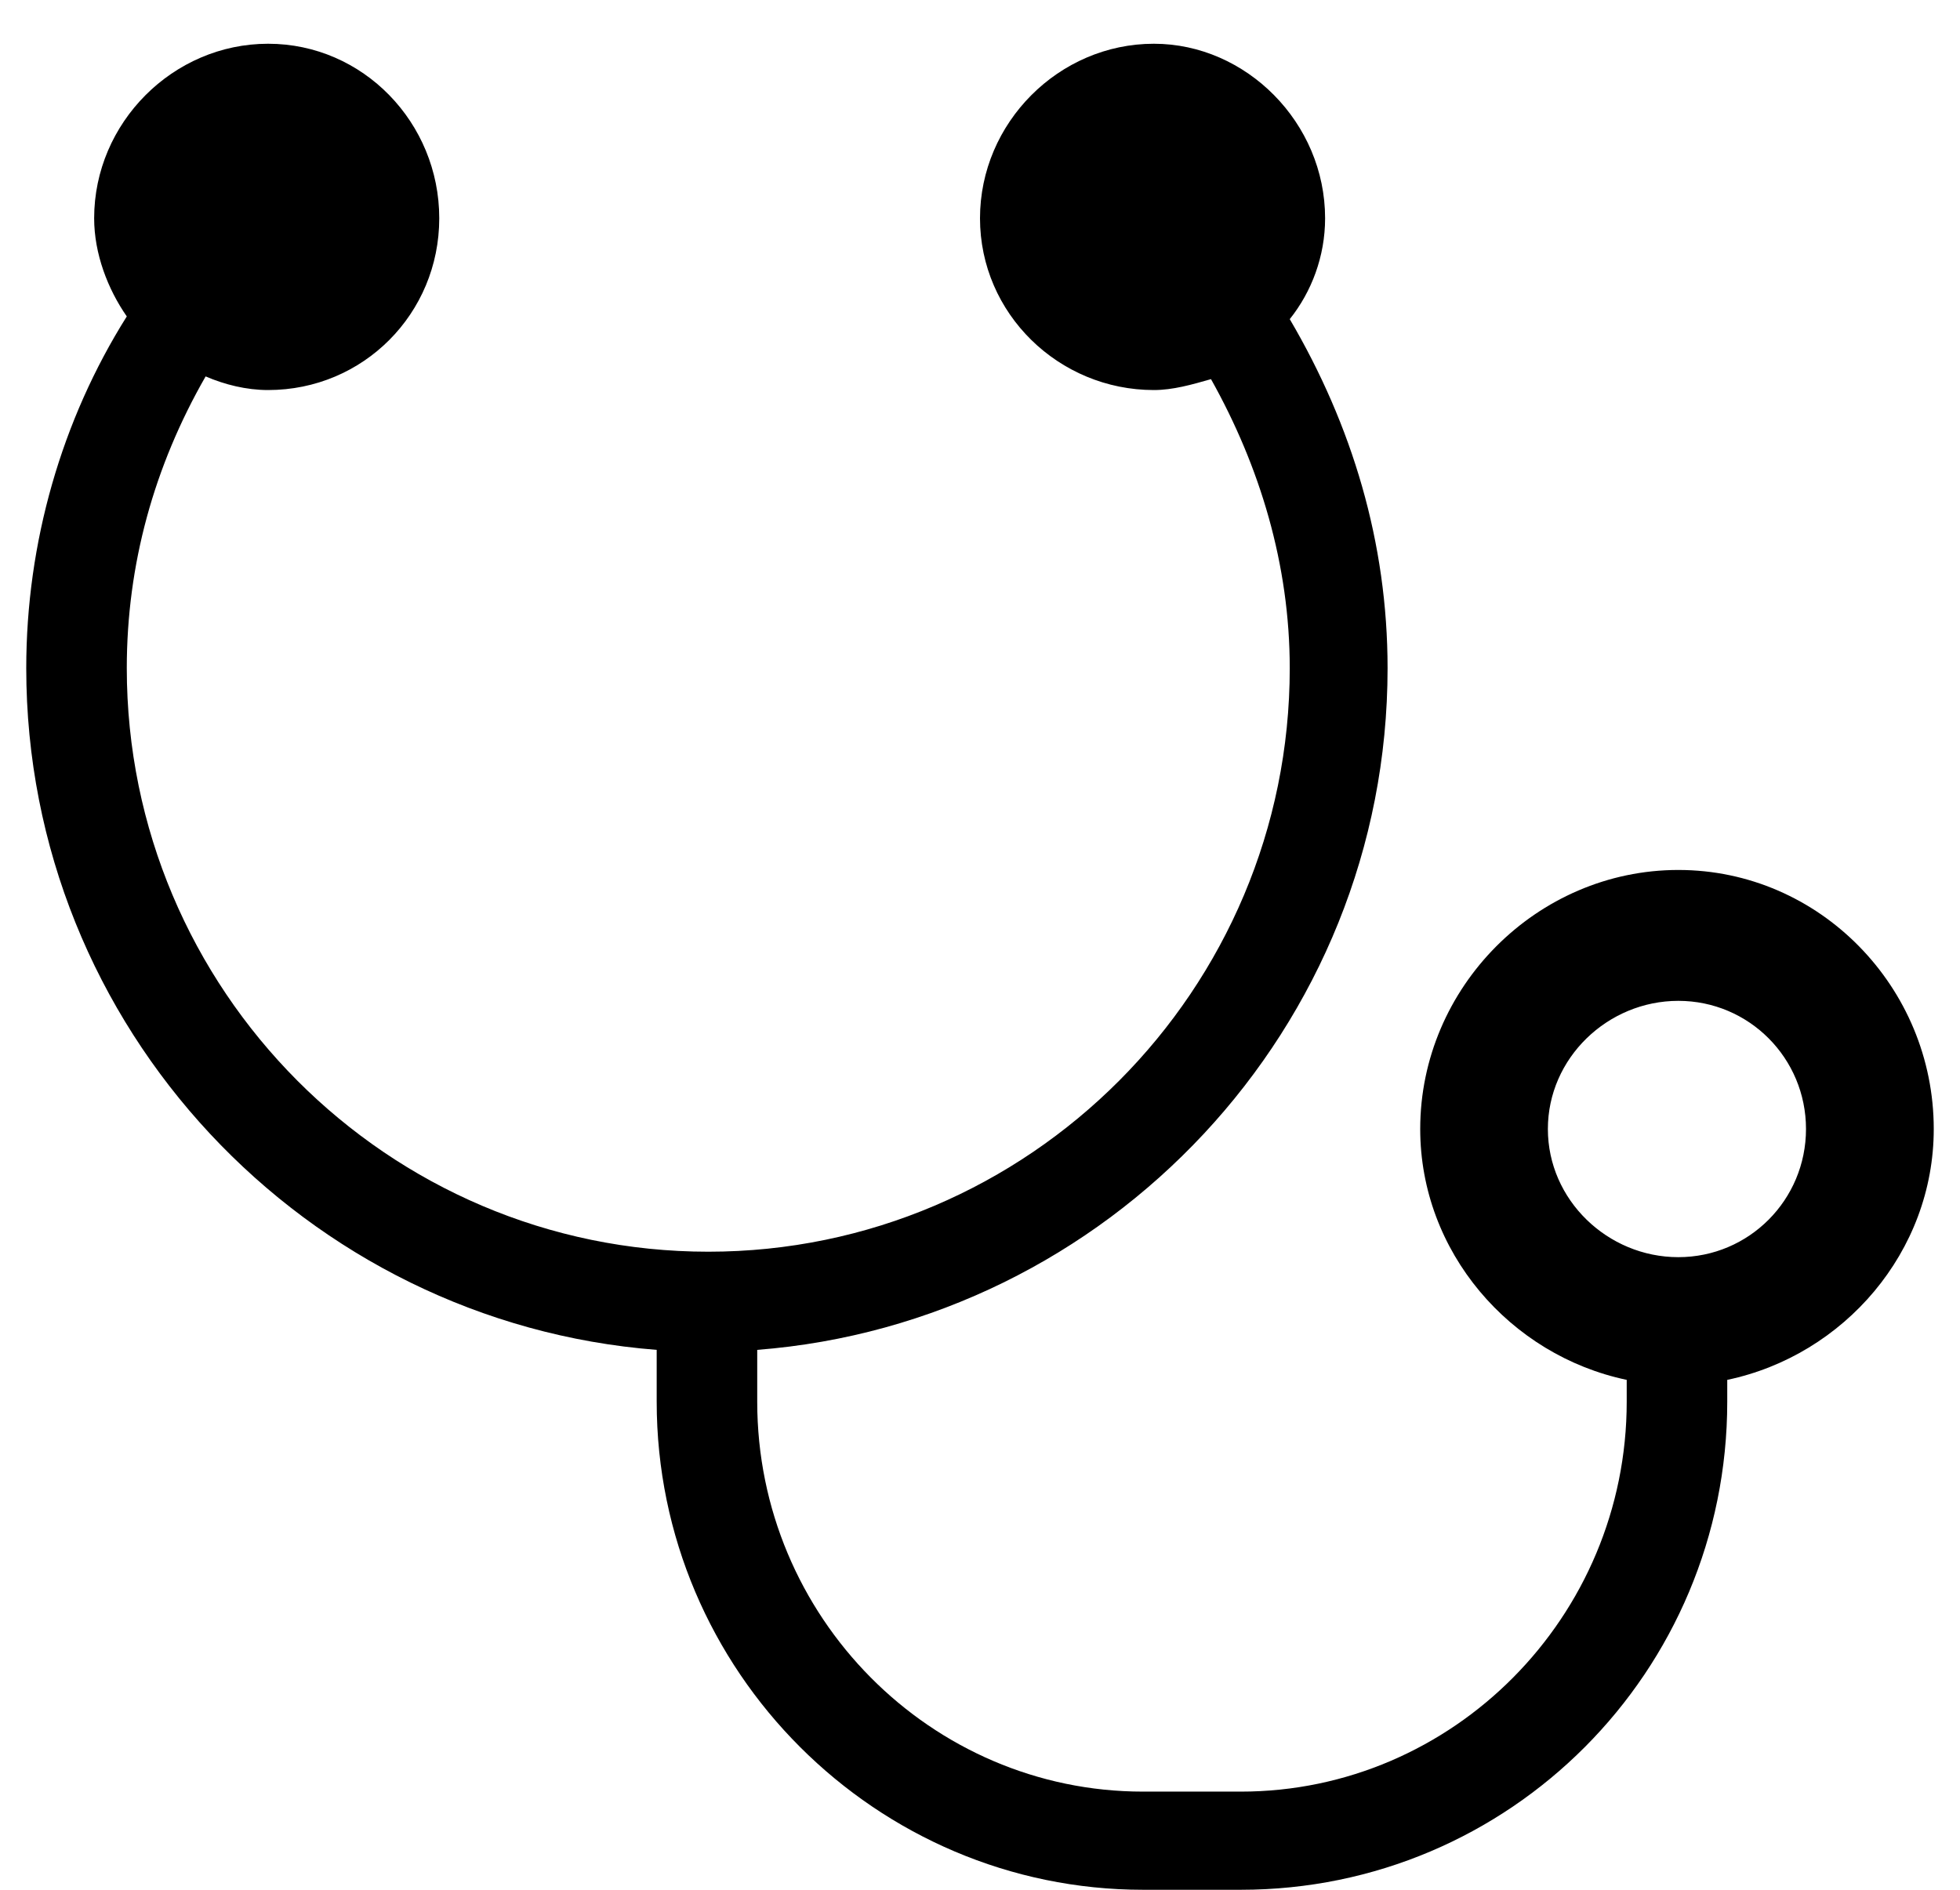<svg width="224" height="216" xmlns="http://www.w3.org/2000/svg" xmlns:xlink="http://www.w3.org/1999/xlink" xml:space="preserve" overflow="hidden"><g transform="translate(-1503 -453)"><g><path d="M1694.81 596.693 1694.81 596.693C1686.73 596.693 1679.9 590.148 1679.9 582.044 1679.9 573.941 1686.73 567.396 1694.81 567.396 1702.88 567.396 1709.4 573.941 1709.4 582.044 1709.4 590.148 1702.88 596.693 1694.81 596.693ZM1694.81 552.436C1678.66 552.436 1665.31 565.837 1665.31 582.044 1665.31 596.069 1675.56 607.913 1688.91 610.718L1688.91 613.211C1688.91 637.833 1669.03 657.78 1644.81 657.78L1633.63 657.78C1609.41 657.78 1589.54 637.833 1589.54 613.211L1589.54 607.289C1629.6 604.173 1661.58 570.512 1661.58 529.372 1661.58 515.035 1657.54 501.634 1650.4 489.478 1652.89 486.362 1654.44 482.31 1654.44 477.947 1654.44 467.038 1645.43 458 1634.87 458 1624.01 458 1615 467.038 1615 477.947 1615 488.855 1624.01 497.582 1634.87 497.582 1637.05 497.582 1639.22 496.959 1641.4 496.335 1646.99 506.309 1650.4 517.529 1650.4 529.372 1650.4 566.149 1620.59 596.069 1583.95 596.069 1547.3 596.069 1517.49 566.149 1517.49 529.372 1517.49 517.529 1520.6 506.309 1526.5 496.024 1528.67 496.959 1531.15 497.582 1533.64 497.582 1544.51 497.582 1553.2 488.855 1553.2 477.947 1553.2 467.038 1544.51 458 1533.64 458 1522.77 458 1513.76 467.038 1513.76 477.947 1513.76 481.998 1515.32 486.05 1517.49 489.167 1510.04 501.01 1506 515.035 1506 529.372 1506 570.512 1537.99 604.173 1578.05 607.289L1578.05 613.211C1578.05 644.066 1603.2 669 1633.63 669L1644.81 669C1675.56 669 1700.4 644.066 1700.4 613.211L1700.4 610.718C1713.75 607.913 1724 596.069 1724 582.044 1724 565.837 1710.96 552.436 1694.81 552.436Z" fill="#000000" fill-rule="evenodd" fill-opacity="1"/></g></g></svg>